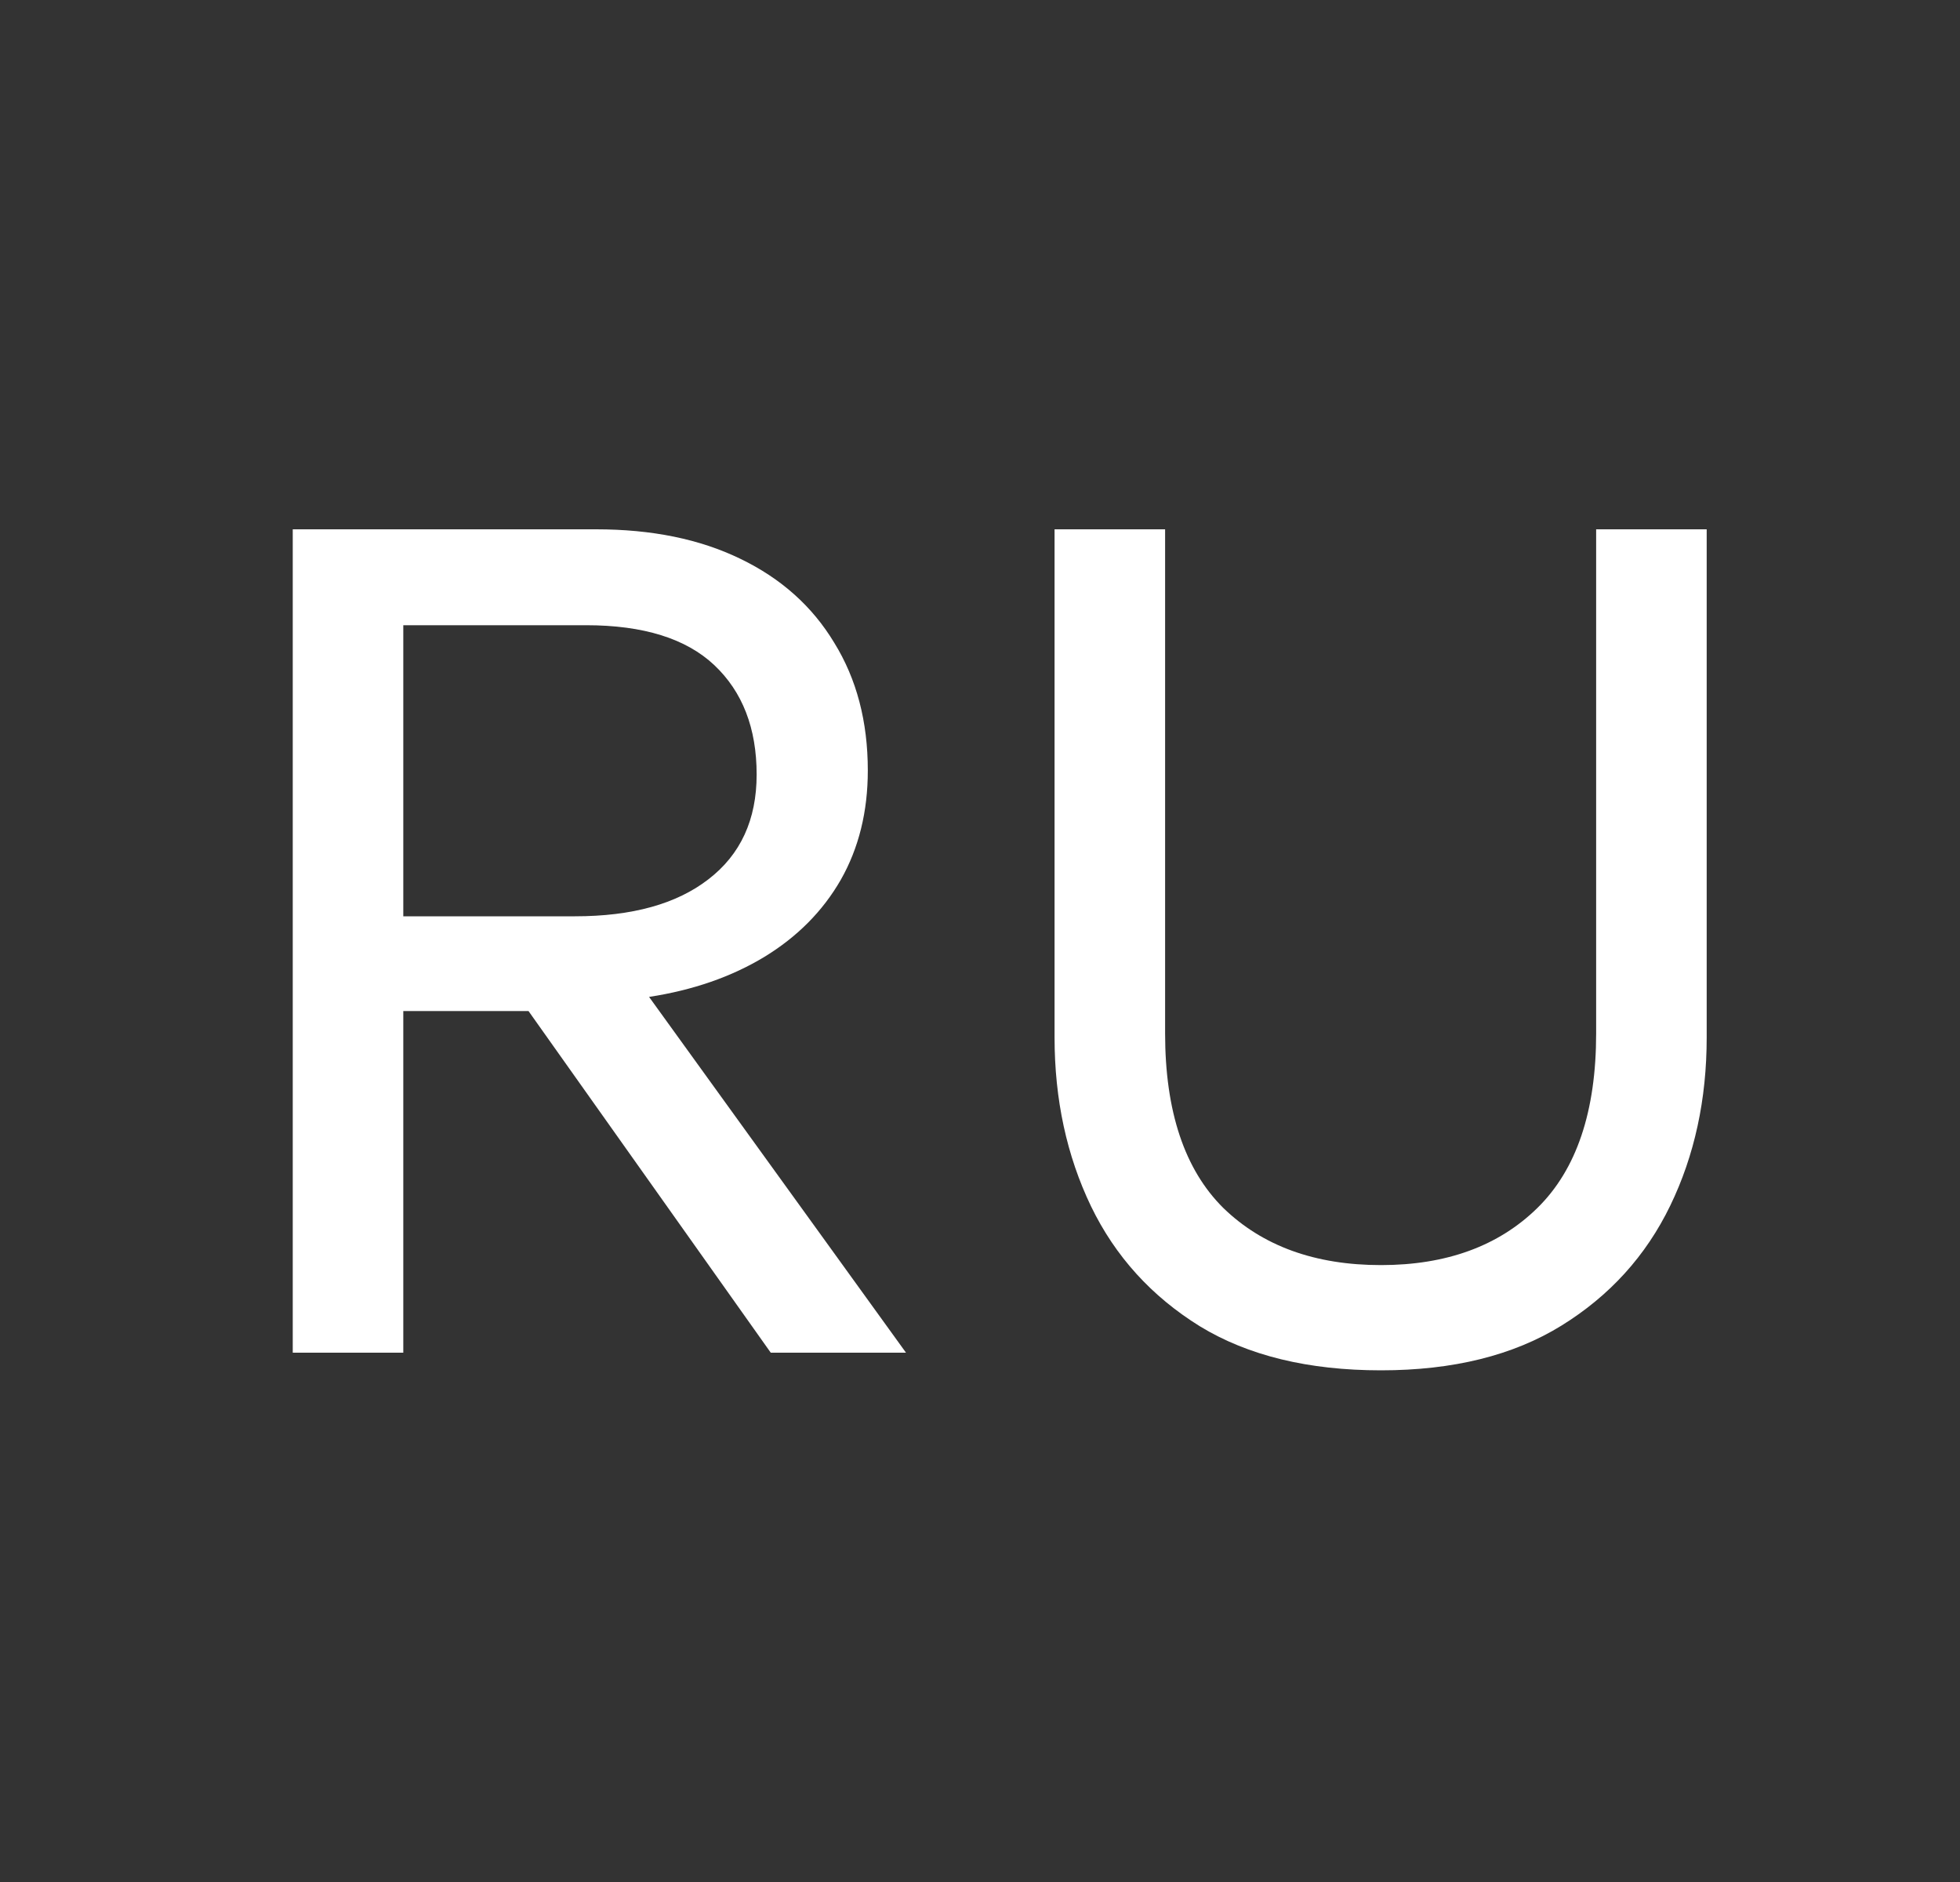 <svg width="25" height="24" viewBox="0 0 25 24" fill="none" xmlns="http://www.w3.org/2000/svg">
<rect x="0" y="0" width="25" height="24" fill="#333333" stroke="none"/>
<path d="M3.734 17.25V6.75H7.604C8.314 6.75 8.926 6.875 9.441 7.125C9.961 7.375 10.361 7.732 10.641 8.197C10.926 8.658 11.069 9.2 11.069 9.825C11.069 10.35 10.954 10.815 10.724 11.22C10.494 11.62 10.169 11.947 9.749 12.203C9.329 12.457 8.839 12.627 8.279 12.713L11.556 17.25H9.831L6.741 12.893H5.144V17.25H3.734ZM5.144 11.685H7.334C8.064 11.685 8.631 11.527 9.036 11.213C9.446 10.898 9.651 10.453 9.651 9.877C9.651 9.287 9.471 8.822 9.111 8.482C8.751 8.143 8.206 7.973 7.476 7.973H5.144V11.685Z" fill="white"/>
<path d="M17.614 17.475C16.689 17.475 15.919 17.288 15.304 16.913C14.689 16.532 14.226 16.023 13.916 15.383C13.606 14.738 13.451 14.02 13.451 13.23V6.75H14.861V13.178C14.861 14.172 15.109 14.915 15.604 15.405C16.104 15.89 16.774 16.133 17.614 16.133C18.449 16.133 19.114 15.89 19.609 15.405C20.109 14.915 20.359 14.172 20.359 13.178V6.75H21.769V13.23C21.769 14.02 21.614 14.735 21.304 15.375C20.994 16.015 20.531 16.525 19.916 16.905C19.301 17.285 18.534 17.475 17.614 17.475Z" fill="white"/>
</svg>
